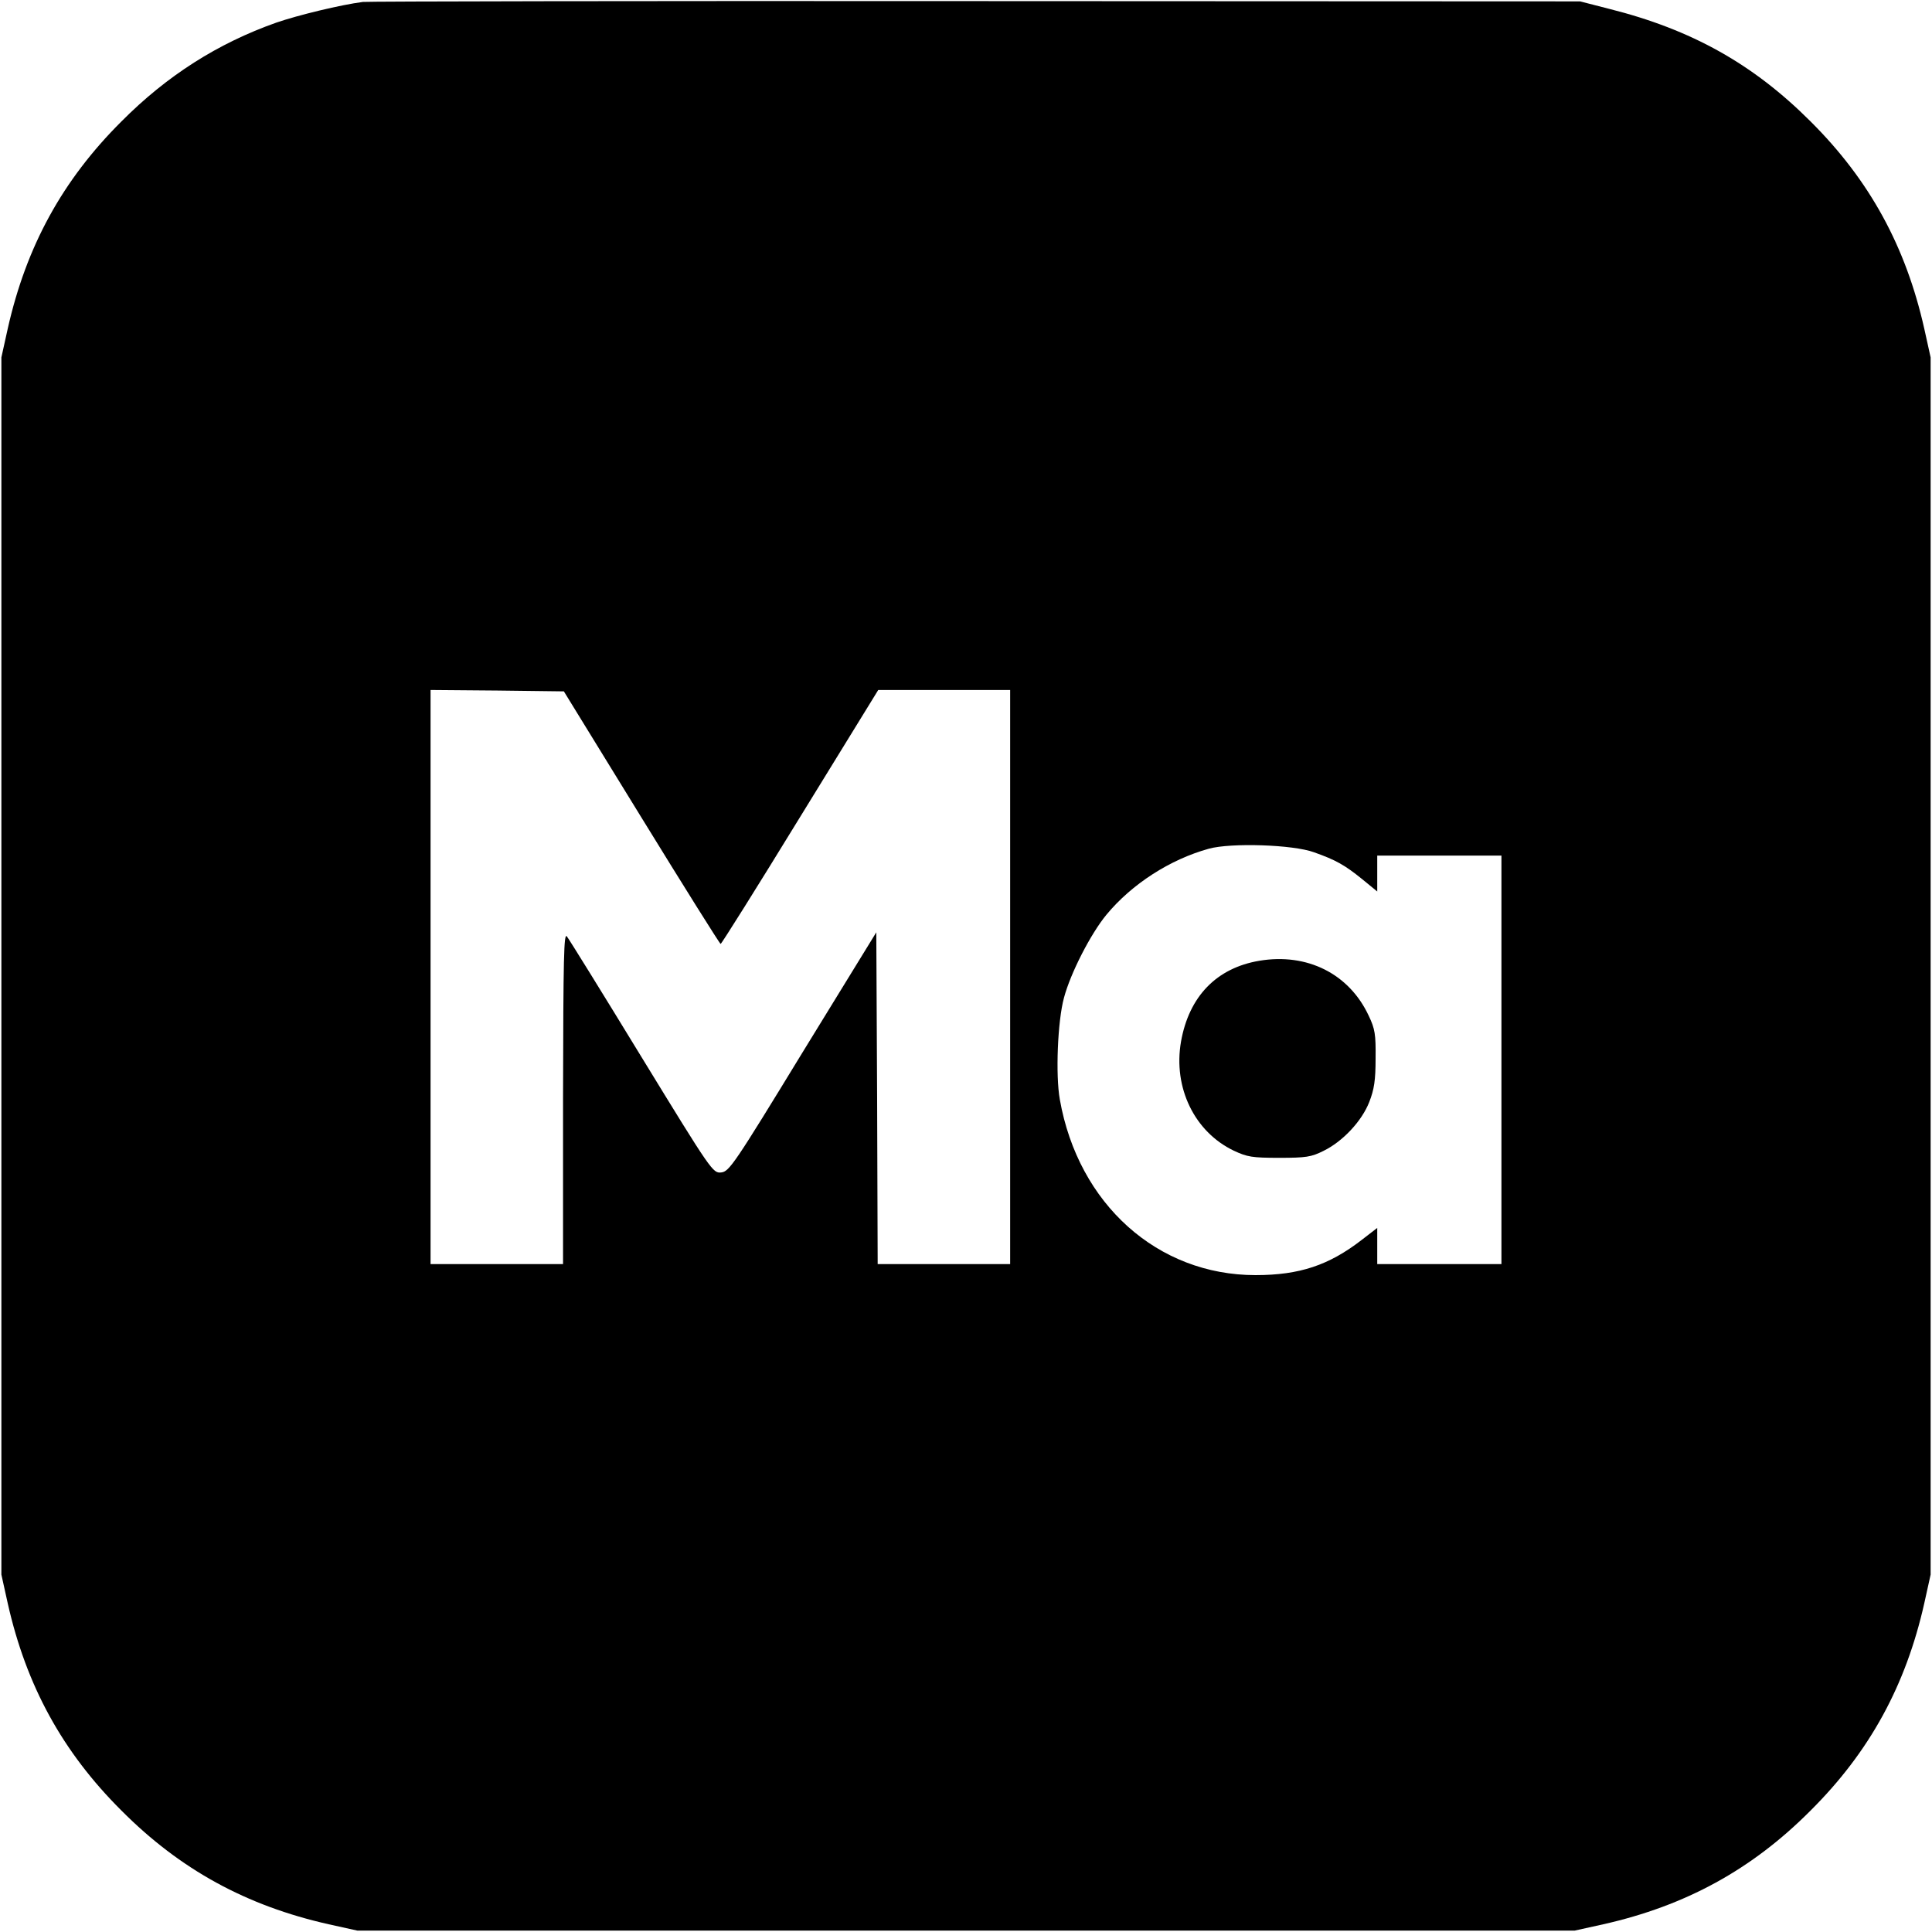 <?xml version="1.0" standalone="no"?>
<!DOCTYPE svg PUBLIC "-//W3C//DTD SVG 20010904//EN"
  "http://www.w3.org/TR/2001/REC-SVG-20010904/DTD/svg10.dtd">
<svg version="1.0" xmlns="http://www.w3.org/2000/svg"
 width="700pt" height="700pt" viewBox="0 0 700 700"
 preserveAspectRatio="xMidYMid meet">
<g transform="translate(0,700) scale(0.1,-0.1)"
fill="#000000" stroke="none">
<path d="M1315 6993 c-79 -10 -236 -48 -314 -75 -212 -75 -396 -192 -561 -358
-214 -213 -345 -453 -412 -751 l-23 -104 0 -2205 0 -2205 23 -104 c67 -298
198 -538 412 -751 213 -214 453 -345 751 -412 l104 -23 2205 0 2205 0 104 23
c298 67 538 198 751 412 214 213 345 453 412 751 l23 104 0 2205 0 2205 -23
104 c-67 298 -198 538 -412 751 -208 208 -431 333 -730 408 l-105 27 -2190 1
c-1204 1 -2203 -1 -2220 -3z m1009 -2955 c155 -252 284 -458 287 -458 3 0 133
207 288 460 l283 460 239 0 239 0 0 -1040 0 -1040 -240 0 -240 0 -2 601 -3
601 -266 -433 c-249 -408 -267 -434 -296 -437 -30 -3 -34 2 -288 417 -141 231
-263 428 -271 438 -11 15 -13 -70 -14 -584 l0 -603 -240 0 -240 0 0 1040 0
1040 242 -2 241 -3 281 -457z m2437 -126 c79 -28 111 -46 174 -97 l55 -45 0
65 0 65 225 0 225 0 0 -740 0 -740 -225 0 -225 0 0 66 0 65 -57 -44 c-118 -91
-224 -127 -384 -127 -355 0 -642 257 -709 636 -16 89 -8 285 15 369 24 90 97
232 154 301 92 111 230 200 371 239 80 22 305 15 381 -13z"/>
<path d="M4563 3519 c-155 -26 -255 -129 -284 -293 -29 -167 49 -327 191 -395
49 -23 67 -26 165 -26 97 0 116 3 160 25 70 34 139 108 166 177 18 46 23 79
23 158 1 87 -2 107 -25 155 -71 152 -223 228 -396 199z"/>
</g>
</svg>

